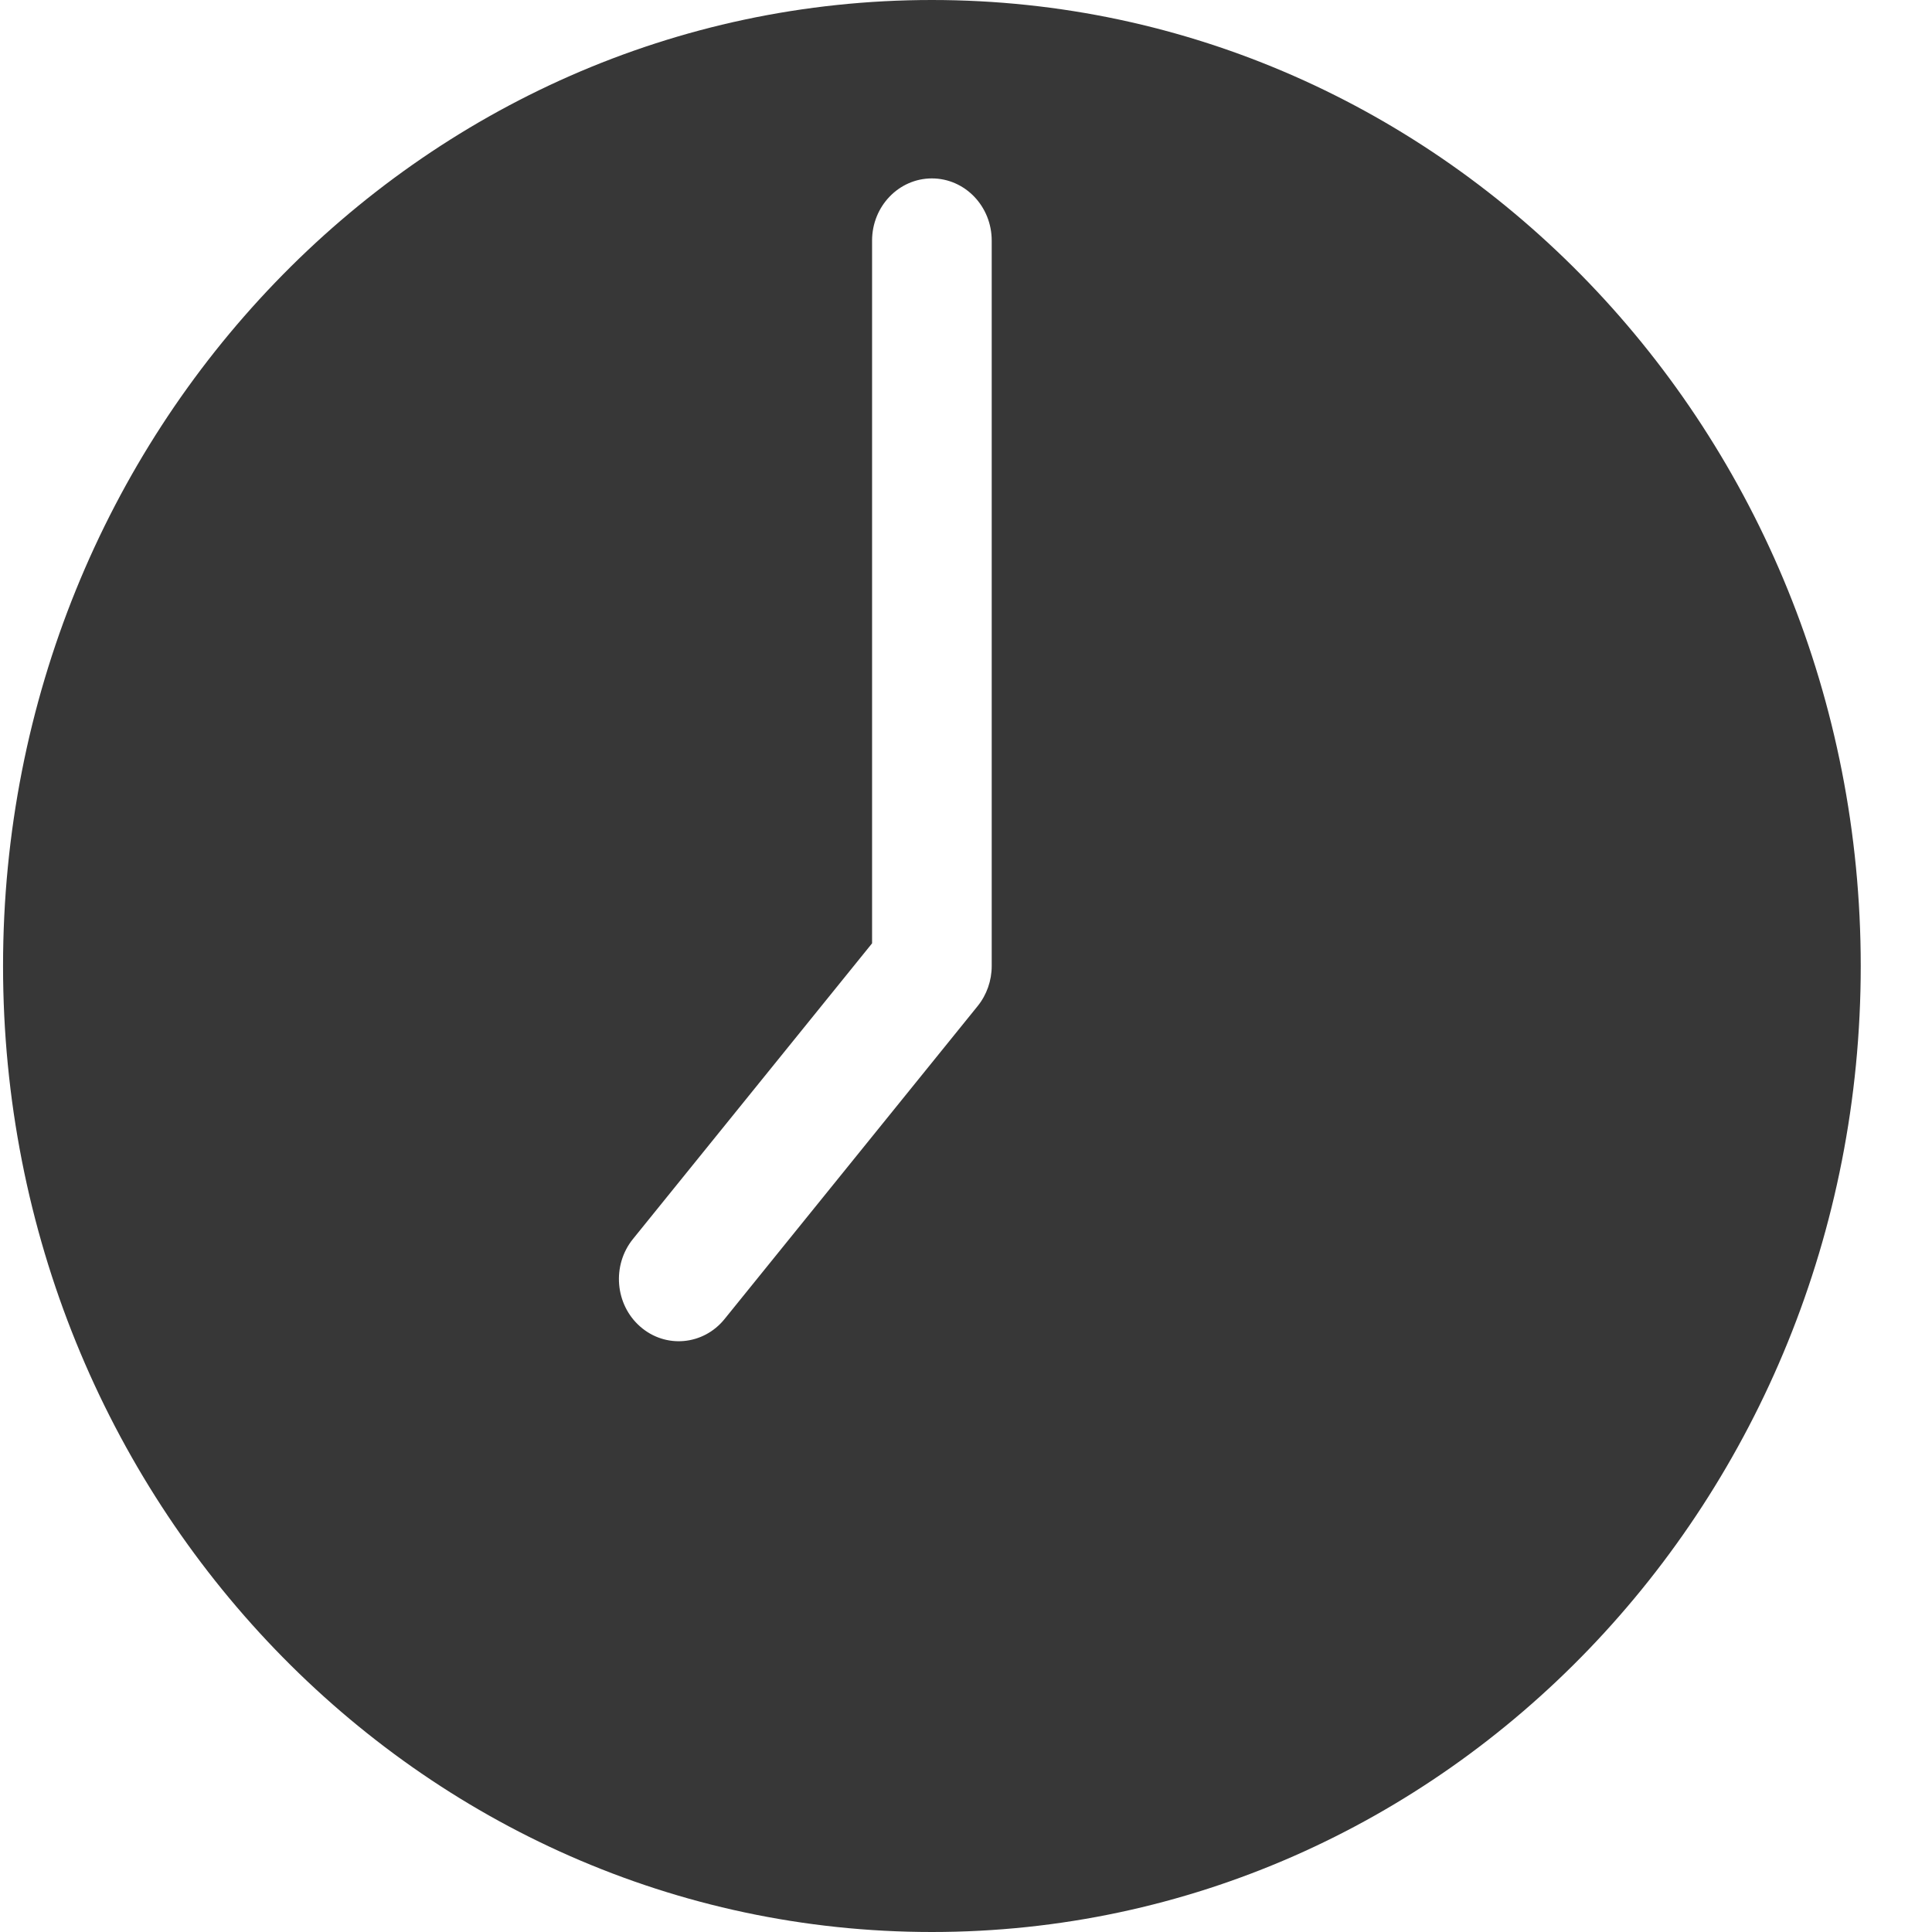 <svg width="26" height="26" viewBox="0 0 26 26" fill="none" xmlns="http://www.w3.org/2000/svg">
<g clip-path="url(#clip0_235_42)">
<path d="M12.541 0C5.632 0 0.041 5.814 0.041 13C0.041 20.185 5.632 26 12.541 26C19.45 26 25.041 20.186 25.041 13C25.041 5.815 19.45 0 12.541 0ZM13.157 13.539L9.75 17.752C9.464 18.105 8.956 18.151 8.616 17.853C8.276 17.556 8.232 17.028 8.518 16.674L11.736 12.695V3.238C11.736 2.775 12.097 2.401 12.541 2.401C12.985 2.401 13.346 2.775 13.346 3.238V13C13.346 13.197 13.279 13.388 13.157 13.539Z" fill="#373737"/>
</g>
<defs>
<clipPath id="clip0_235_42">
<rect width="25" height="26" fill="white" transform="translate(0.041)"/>
</clipPath>
</defs>
</svg>
